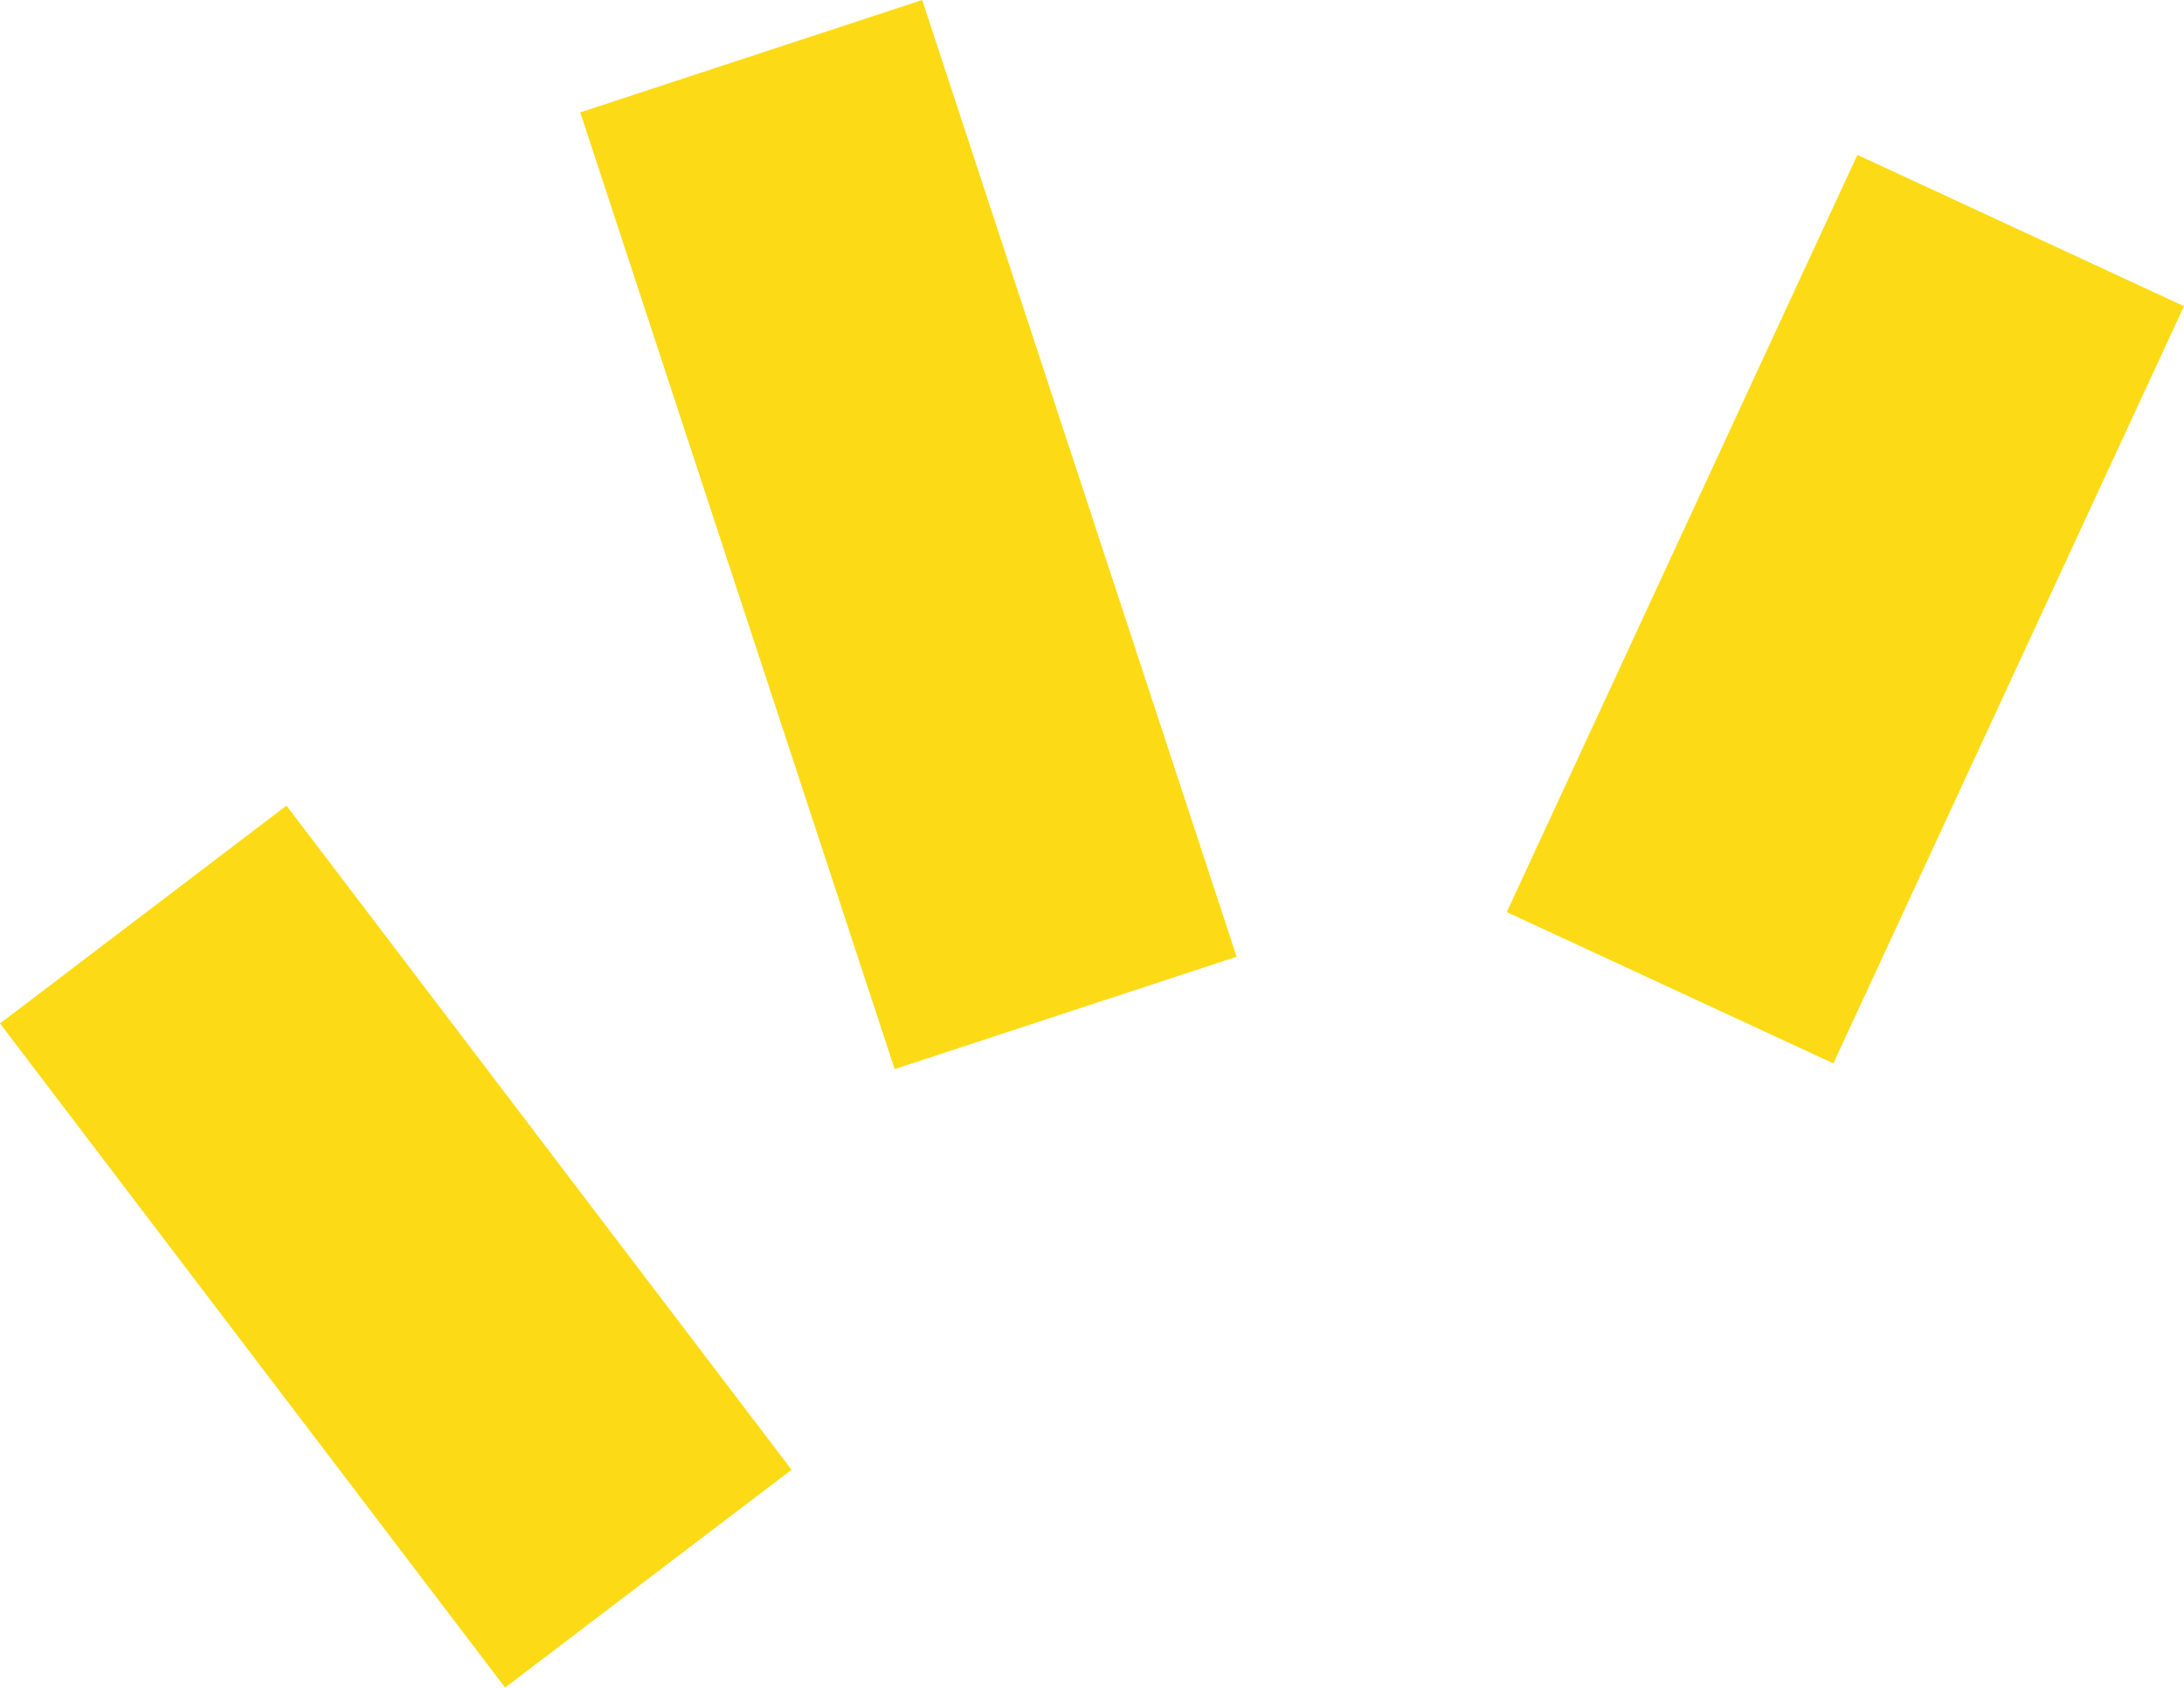 <?xml version="1.0" encoding="UTF-8"?>
<svg id="Layer_2" data-name="Layer 2" xmlns="http://www.w3.org/2000/svg" viewBox="0 0 111 85.76">
  <defs>
    <style>
      .cls-1 {
        fill: #fcdb16;
      }
    </style>
  </defs>
  <g id="Layer_1-2" data-name="Layer 1">
    <path class="cls-1" d="M40.23,74.69L14.56,40.94,0,52.01l25.67,33.75,14.56-11.07ZM45.47,54.33l17.38-5.71L46.87,0l-17.38,5.71,15.98,48.62ZM111,15.56l-16.6-7.69-17.82,38.48,16.6,7.69,17.82-38.48Z"/>
  </g>
</svg>